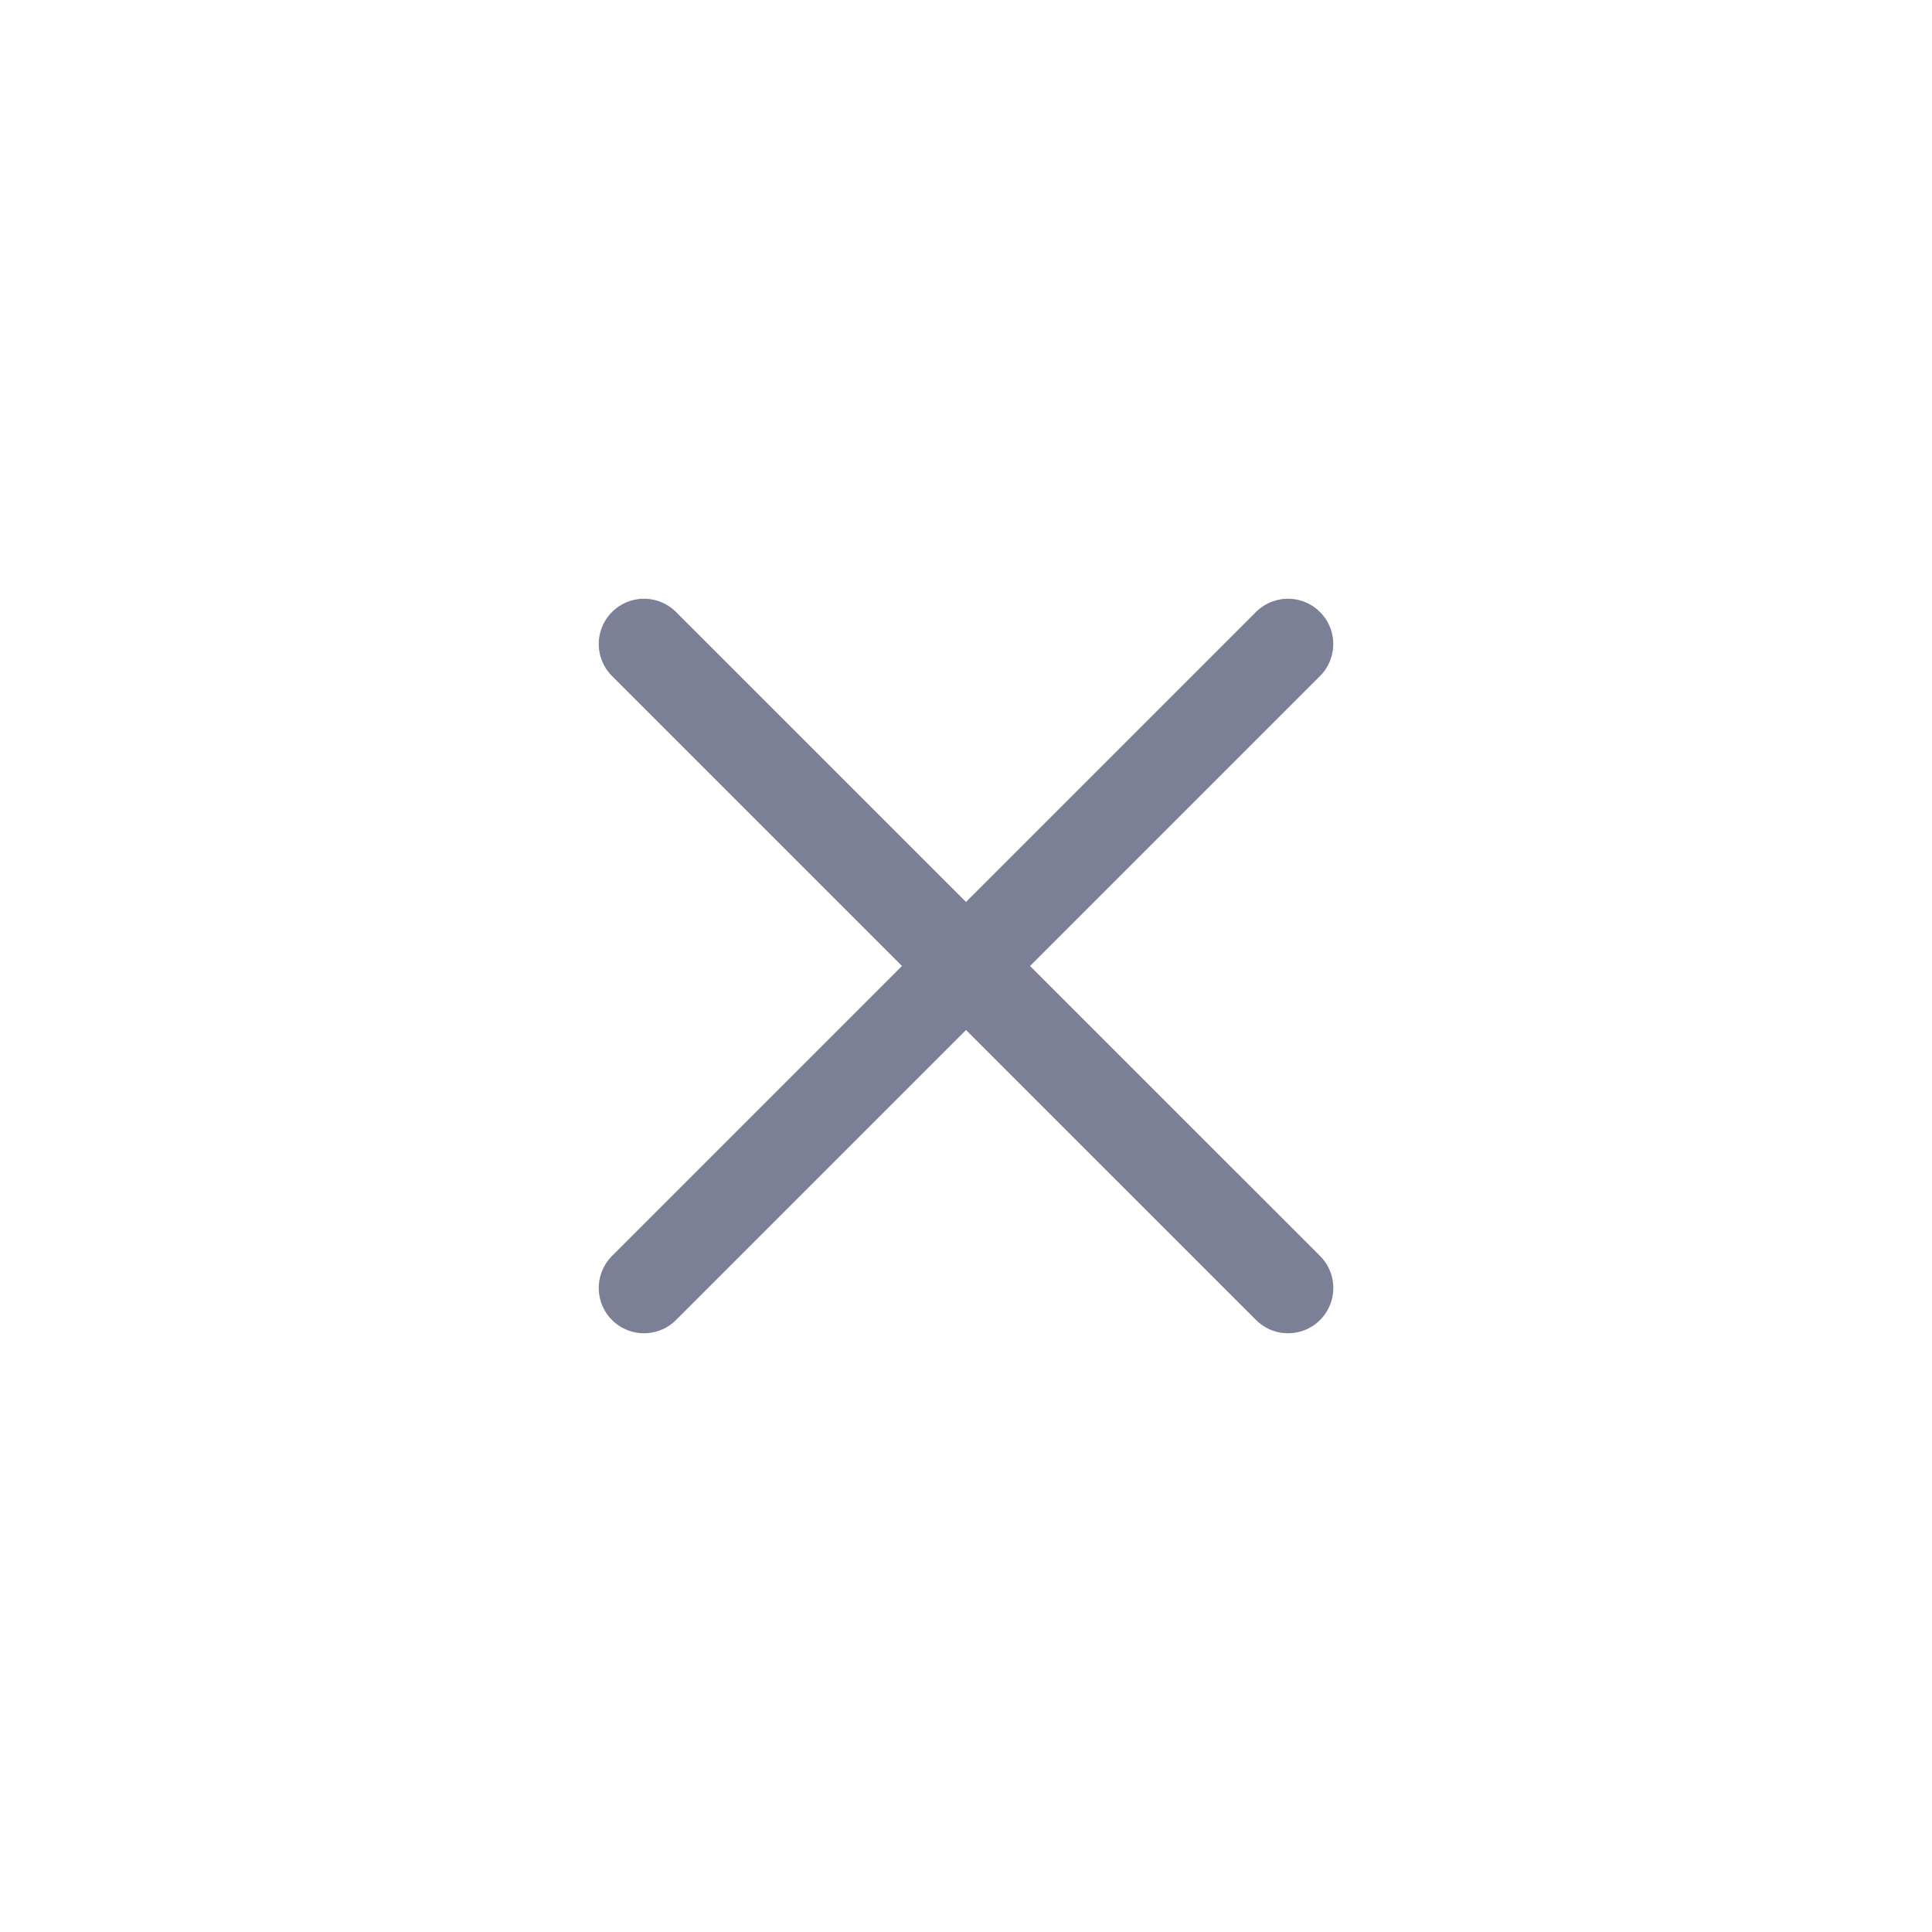 <svg width="32" height="32" viewBox="0 0 32 32" fill="none" xmlns="http://www.w3.org/2000/svg">
<path d="M21.333 10.667L10.667 21.333" stroke="#7C8096" stroke-width="1.5" stroke-linecap="round" stroke-linejoin="round"/>
<path d="M10.667 10.667L21.334 21.333" stroke="#7C8096" stroke-width="1.5" stroke-linecap="round" stroke-linejoin="round"/>
</svg>
